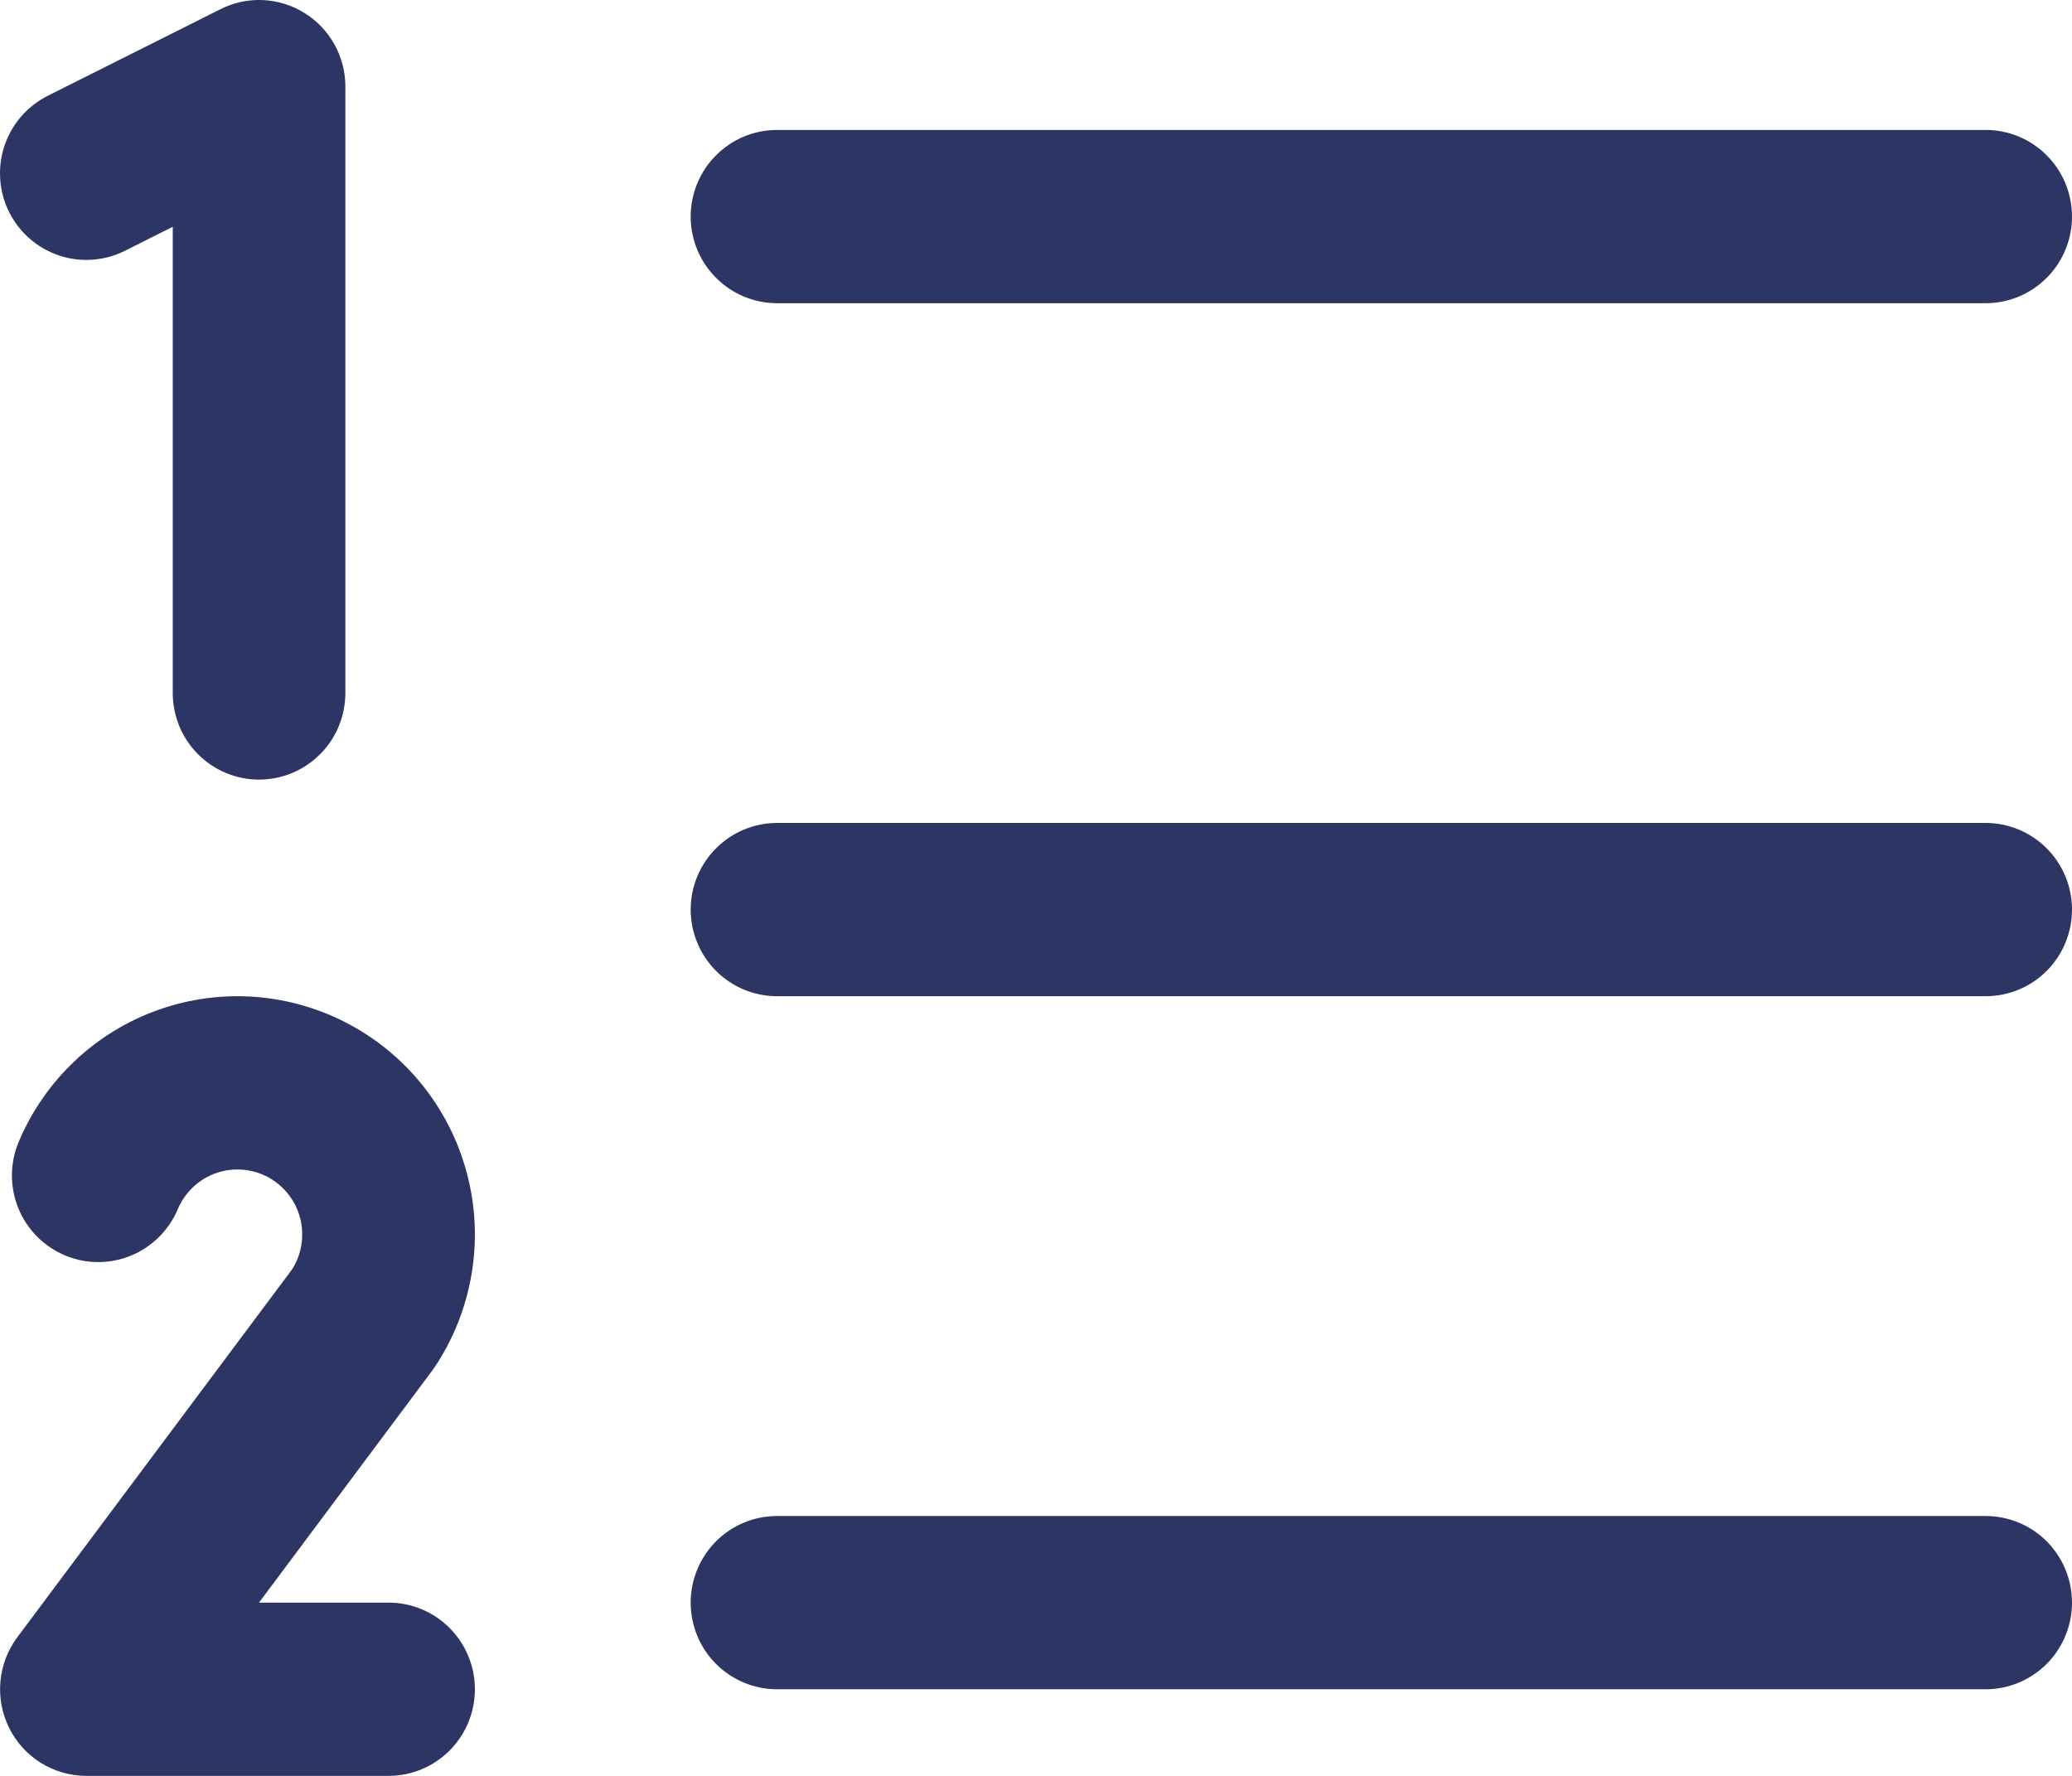 <svg width="35" height="30" viewBox="0 0 35 30" fill="none" xmlns="http://www.w3.org/2000/svg">
<path d="M35 15.366C35 15.754 34.846 16.126 34.573 16.401C34.299 16.675 33.928 16.829 33.542 16.829H13.126C12.739 16.829 12.368 16.675 12.095 16.401C11.821 16.126 11.667 15.754 11.667 15.366C11.667 14.978 11.821 14.605 12.095 14.331C12.368 14.057 12.739 13.902 13.126 13.902H33.542C33.928 13.902 34.299 14.057 34.573 14.331C34.846 14.605 35 14.978 35 15.366ZM13.126 5.122H33.542C33.928 5.122 34.299 4.968 34.573 4.693C34.846 4.419 35 4.047 35 3.659C35 3.27 34.846 2.898 34.573 2.624C34.299 2.349 33.928 2.195 33.542 2.195H13.126C12.739 2.195 12.368 2.349 12.095 2.624C11.821 2.898 11.667 3.27 11.667 3.659C11.667 4.047 11.821 4.419 12.095 4.693C12.368 4.968 12.739 5.122 13.126 5.122ZM33.542 25.61H13.126C12.739 25.61 12.368 25.764 12.094 26.038C11.821 26.313 11.667 26.685 11.667 27.073C11.667 27.461 11.821 27.834 12.094 28.108C12.368 28.382 12.739 28.537 13.126 28.537H33.542C33.928 28.537 34.299 28.382 34.573 28.108C34.846 27.834 35 27.461 35 27.073C35 26.685 34.846 26.313 34.573 26.038C34.299 25.764 33.928 25.61 33.542 25.61ZM2.111 4.236L2.918 3.831V11.706C2.918 12.094 3.071 12.467 3.345 12.741C3.618 13.015 3.989 13.17 4.376 13.17C4.763 13.17 5.134 13.015 5.407 12.741C5.681 12.467 5.834 12.094 5.834 11.706V1.463C5.834 1.214 5.771 0.969 5.65 0.751C5.529 0.533 5.354 0.35 5.143 0.219C4.931 0.087 4.69 0.013 4.441 0.001C4.193 -0.01 3.946 0.043 3.724 0.155L0.807 1.618C0.636 1.704 0.483 1.823 0.357 1.968C0.232 2.113 0.136 2.282 0.075 2.464C0.014 2.646 -0.01 2.839 0.004 3.031C0.017 3.223 0.068 3.41 0.154 3.582C0.24 3.754 0.358 3.907 0.503 4.033C0.648 4.159 0.816 4.255 0.998 4.316C1.179 4.377 1.371 4.401 1.563 4.387C1.754 4.373 1.94 4.322 2.111 4.236ZM7.336 23.105C7.649 22.639 7.861 22.113 7.959 21.561C8.058 21.008 8.04 20.441 7.906 19.896C7.773 19.351 7.528 18.84 7.186 18.395C6.844 17.951 6.414 17.583 5.922 17.316C5.43 17.048 4.888 16.887 4.331 16.842C3.773 16.797 3.212 16.87 2.684 17.056C2.157 17.241 1.673 17.536 1.266 17.92C0.858 18.304 0.535 18.77 0.317 19.287C0.166 19.644 0.163 20.047 0.308 20.407C0.454 20.767 0.736 21.053 1.092 21.205C1.448 21.356 1.85 21.359 2.208 21.213C2.566 21.067 2.852 20.784 3.003 20.427C3.062 20.287 3.149 20.161 3.259 20.056C3.369 19.952 3.499 19.872 3.642 19.82C3.784 19.769 3.936 19.748 4.087 19.759C4.237 19.769 4.385 19.811 4.519 19.881C4.653 19.952 4.771 20.05 4.865 20.168C4.96 20.287 5.029 20.424 5.068 20.57C5.107 20.717 5.115 20.87 5.092 21.02C5.07 21.171 5.016 21.314 4.935 21.442L0.292 27.659C0.13 27.876 0.031 28.135 0.007 28.405C-0.017 28.676 0.034 28.948 0.155 29.191C0.276 29.434 0.462 29.639 0.693 29.782C0.923 29.924 1.189 30 1.459 30H6.563C6.95 30 7.321 29.846 7.595 29.571C7.868 29.297 8.022 28.925 8.022 28.537C8.022 28.148 7.868 27.776 7.595 27.502C7.321 27.227 6.95 27.073 6.563 27.073H4.375L7.294 23.163C7.309 23.144 7.323 23.125 7.336 23.105Z" fill="#2D3565"/>
</svg>
